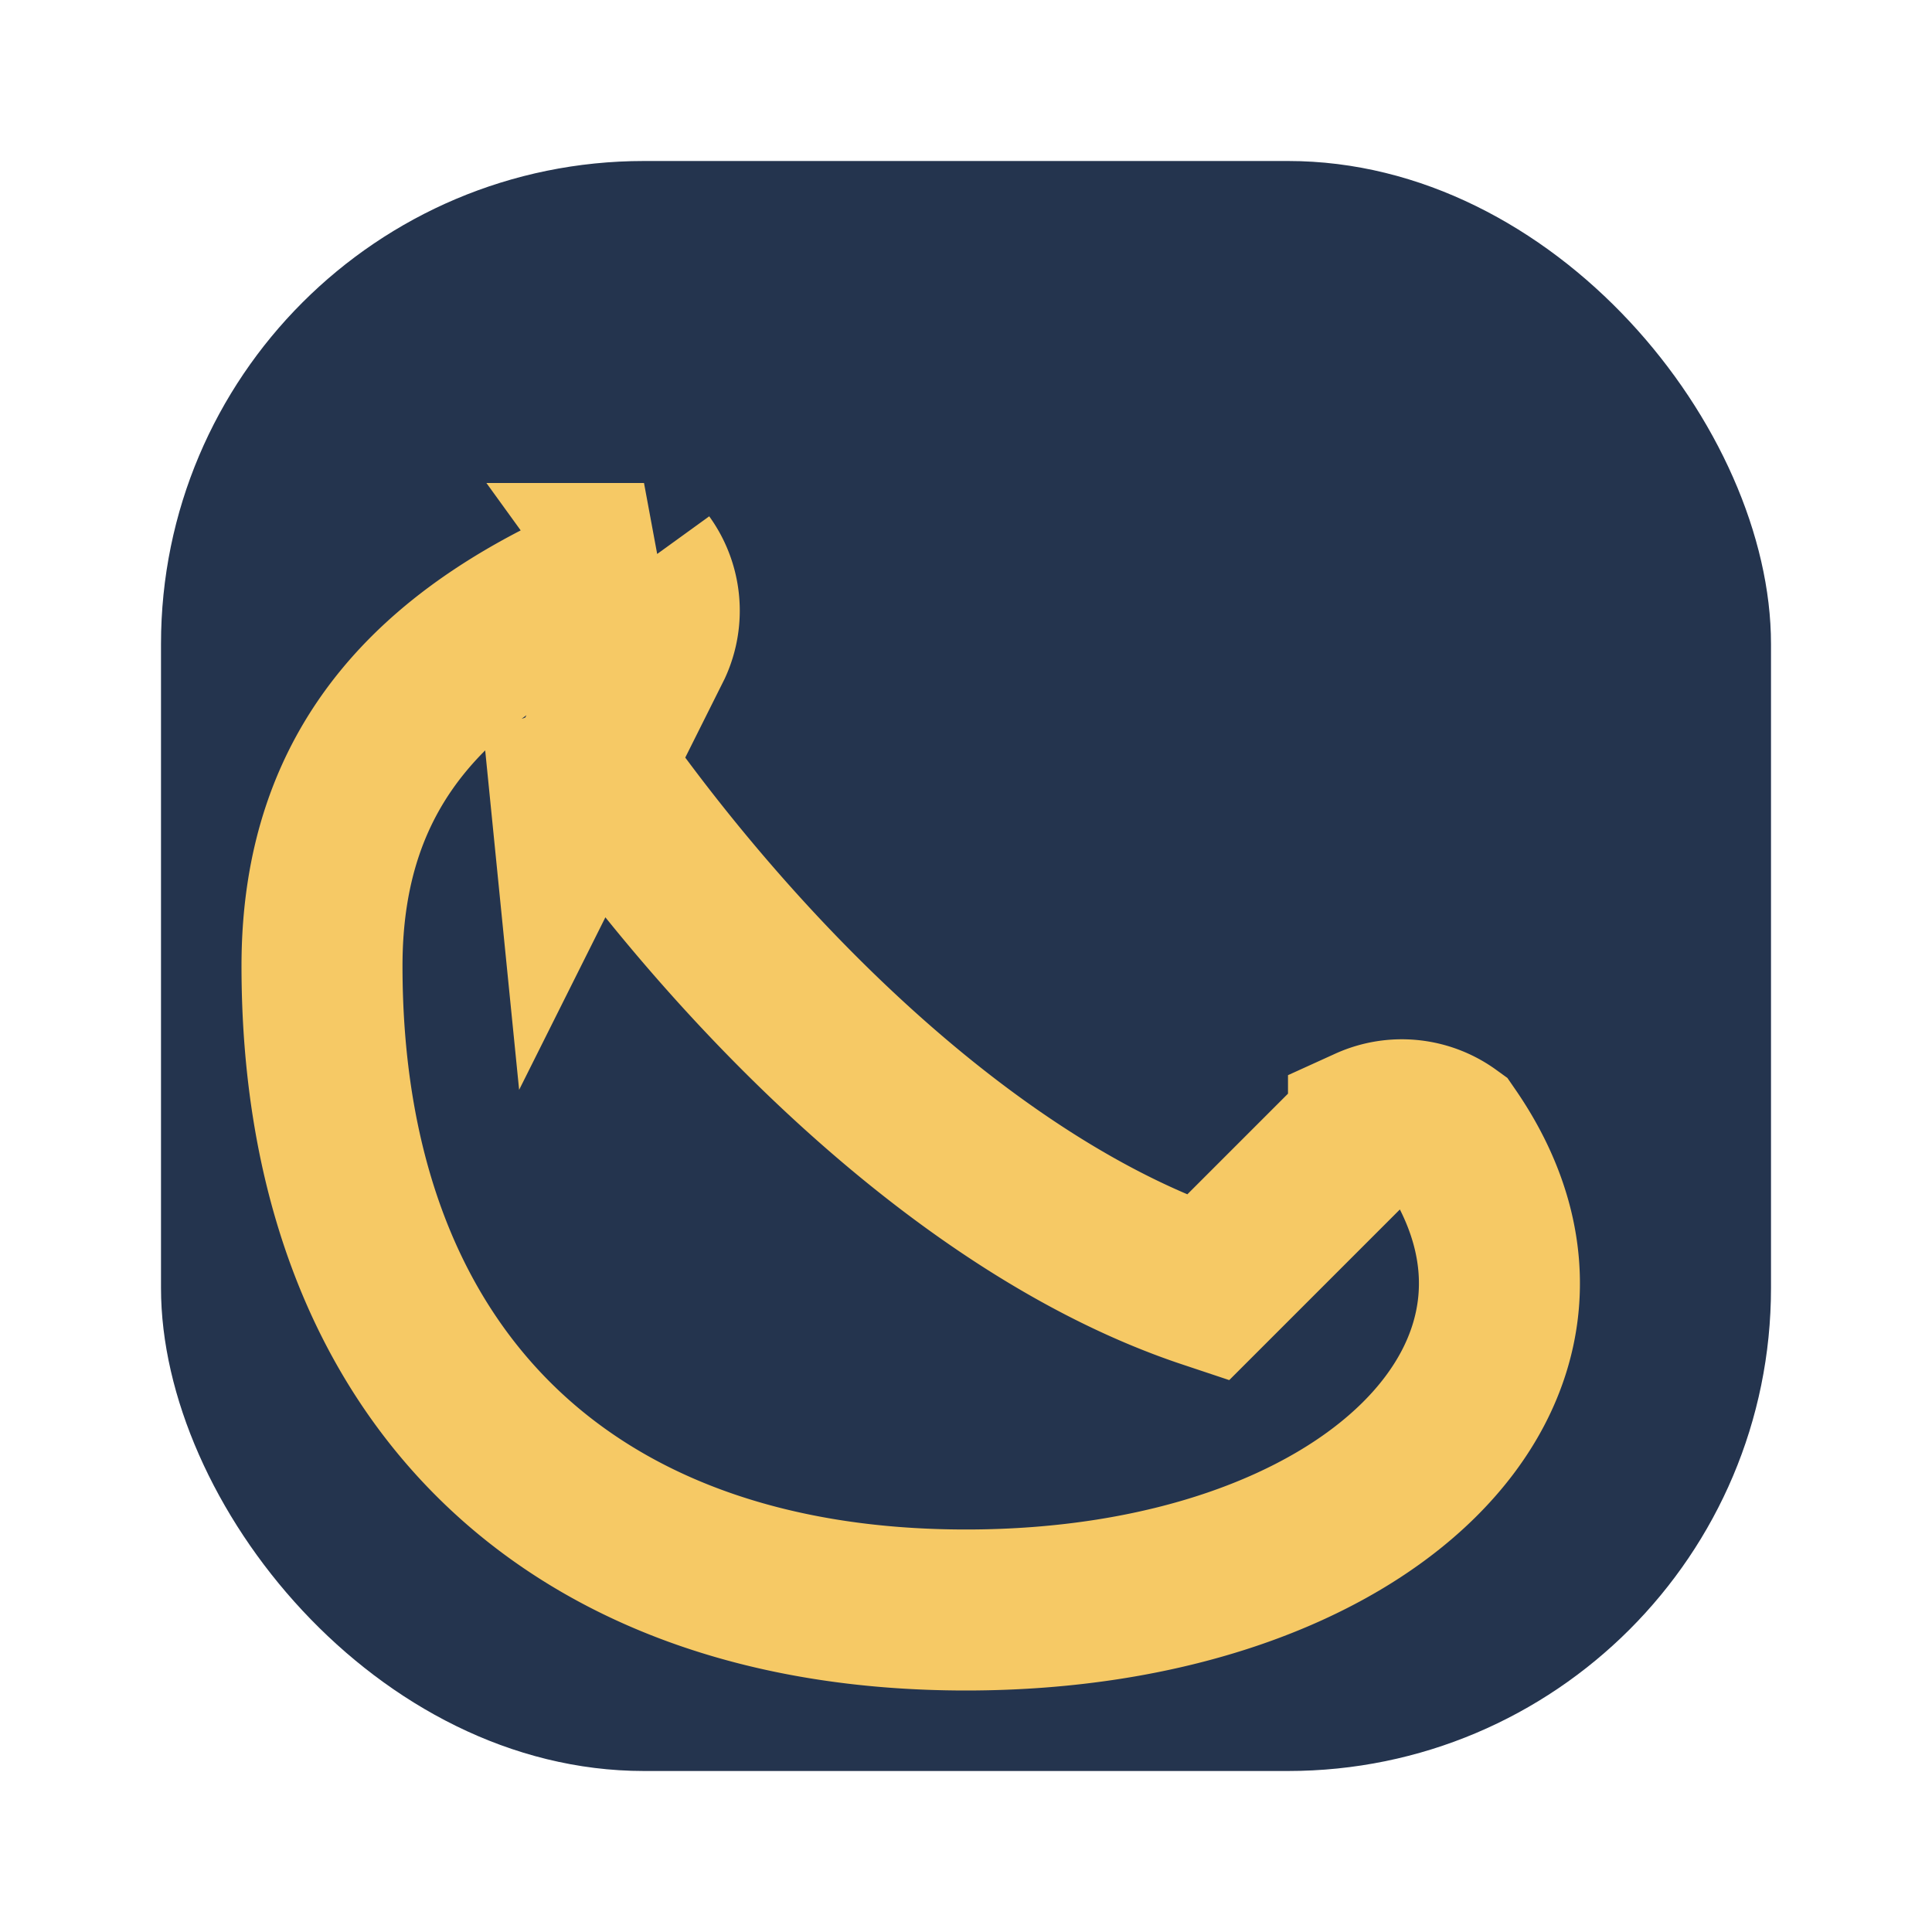 <?xml version="1.0" encoding="UTF-8"?>
<svg xmlns="http://www.w3.org/2000/svg" viewBox="0 0 24 24" width="32" height="32"><rect x="2" y="2" width="20" height="20" rx="6" fill="#24344E"/><path d="M7 9c2 3 5 6 8 7l2-2a1 1 0 0 1 1 .1C20 17 17 20 12 20 7 20 4 17 4 12c0-2.5 1.4-4 4-5a1 1 0 0 1 .1 1l-1 2z" fill="none" stroke="#F6C965" stroke-width="2"/></svg>